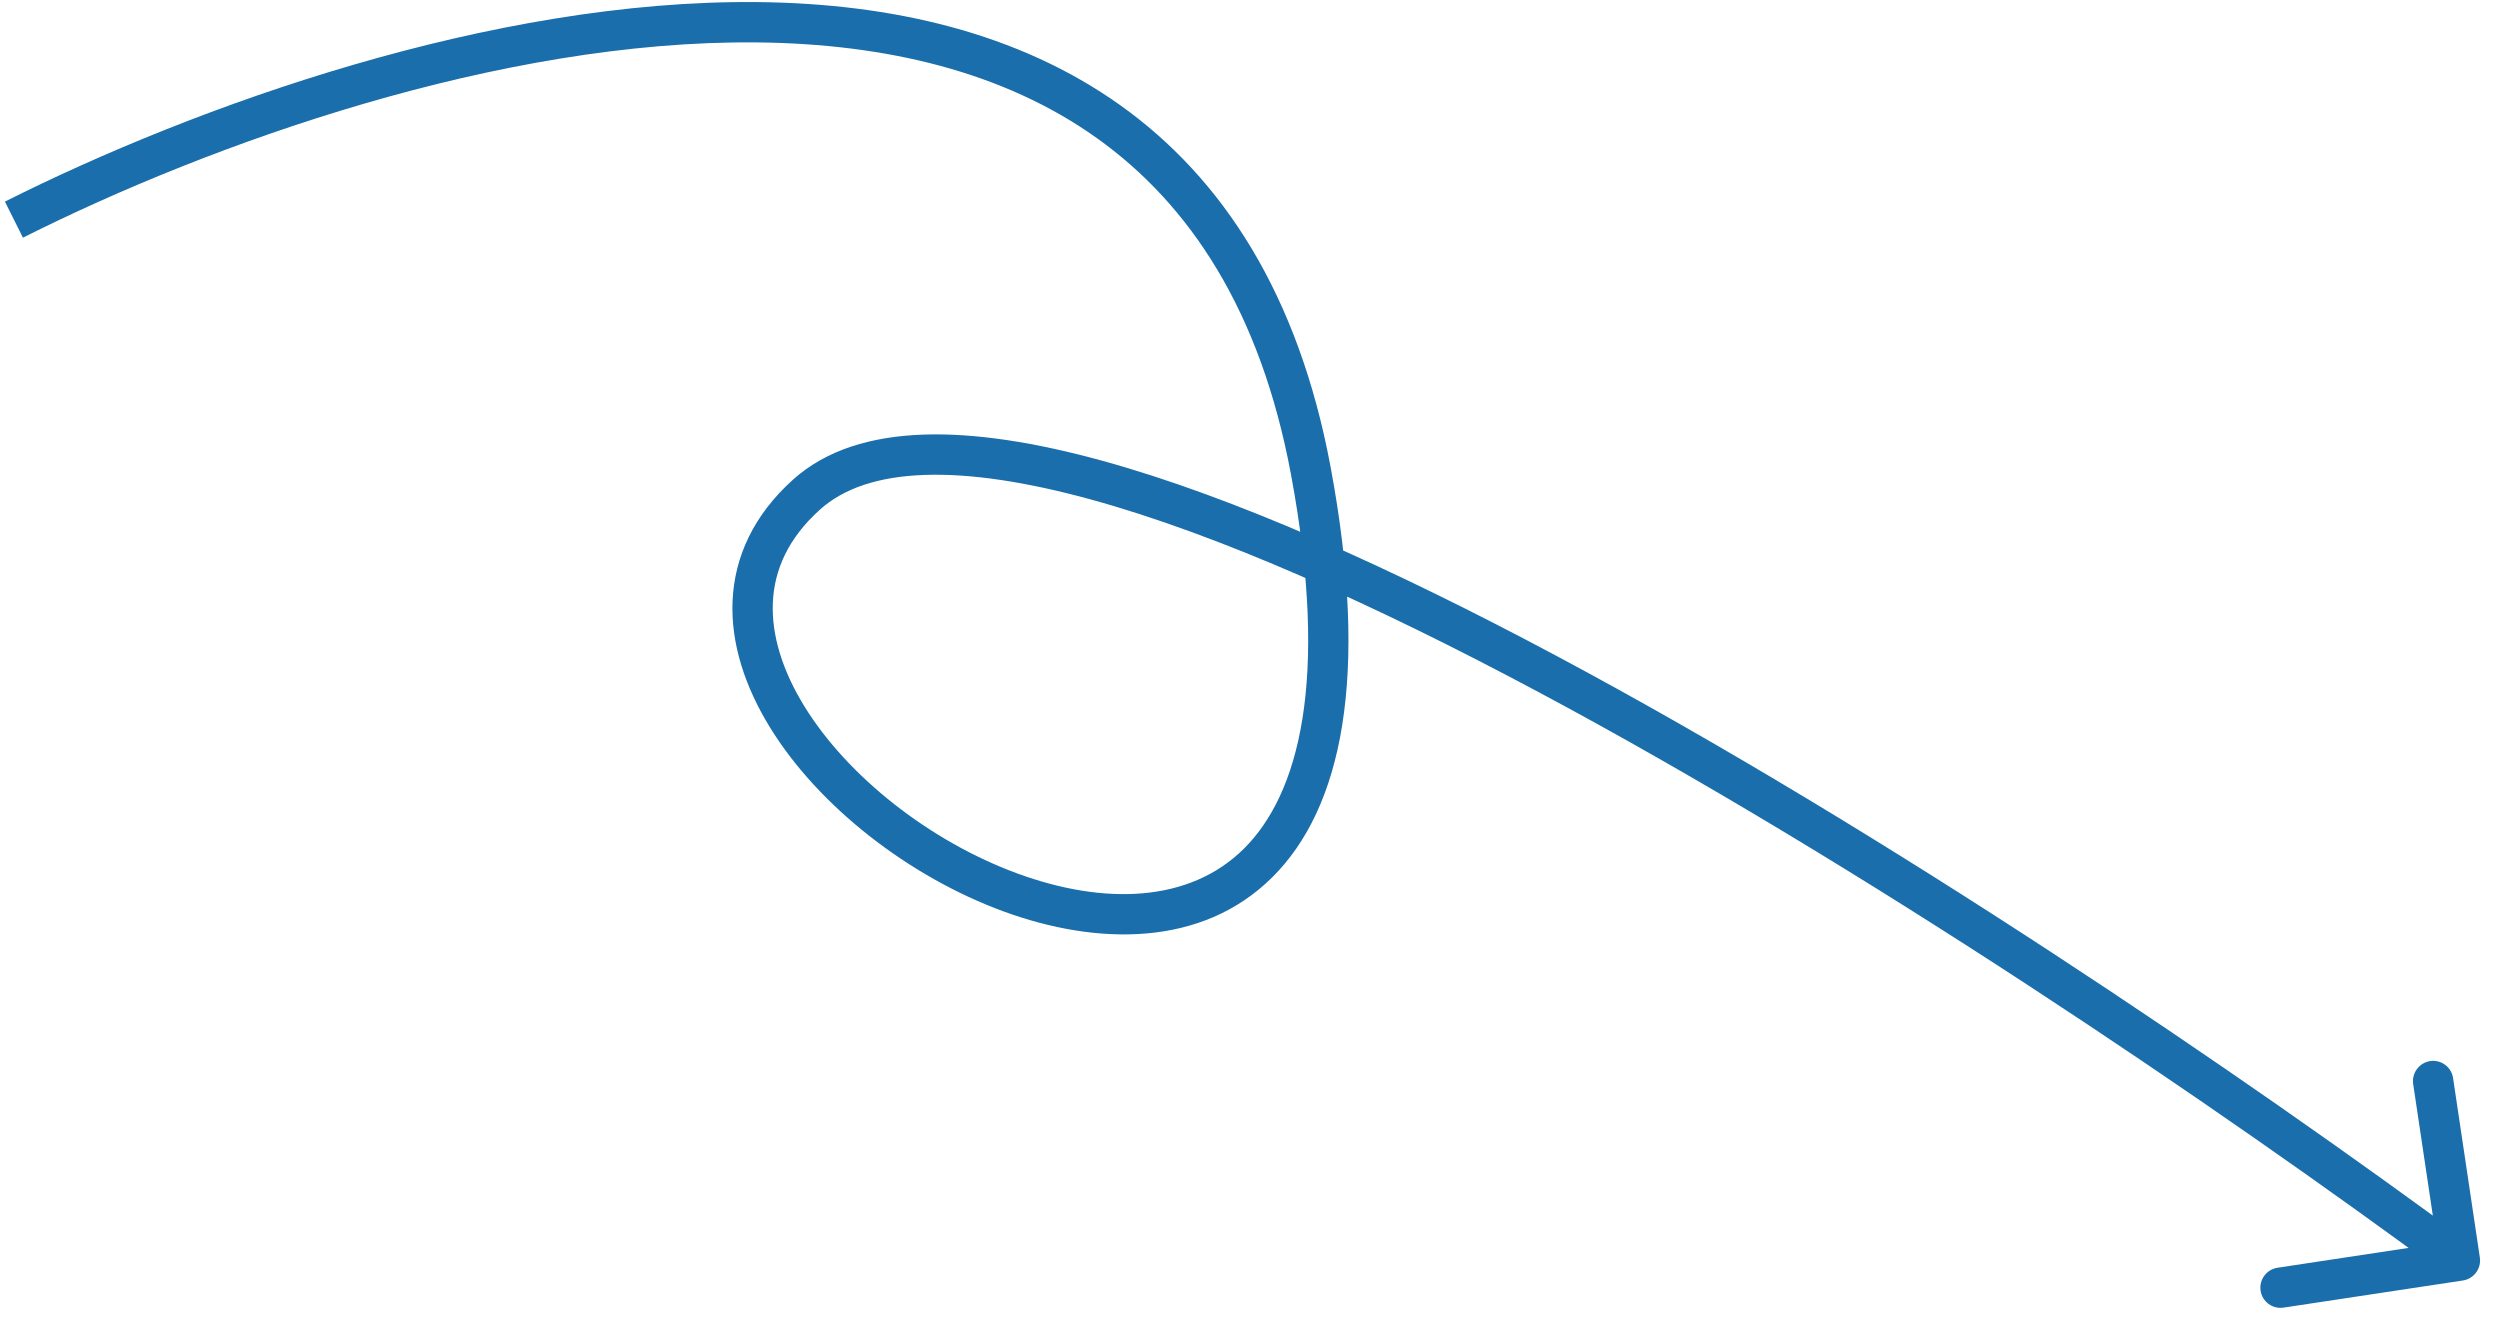 <?xml version="1.0" encoding="UTF-8"?> <svg xmlns="http://www.w3.org/2000/svg" width="62" height="33" viewBox="0 0 62 33" fill="none"><path d="M32.505 11.66L32.996 11.567L32.505 11.66ZM20.002 12.266L20.335 12.638L20.002 12.266ZM61.08 31.756C61.353 31.714 61.541 31.459 61.5 31.186L60.836 26.735C60.795 26.462 60.541 26.274 60.268 26.315C59.995 26.357 59.807 26.611 59.847 26.885L60.438 30.841L56.483 31.44C56.21 31.481 56.022 31.736 56.063 32.009C56.103 32.282 56.358 32.47 56.631 32.429L61.08 31.756ZM0.569 5.894C5.237 3.548 12.416 0.986 18.779 1.052C21.954 1.085 24.884 1.772 27.201 3.424C29.506 5.068 31.257 7.706 32.014 11.753L32.996 11.567C32.199 7.308 30.329 4.426 27.782 2.609C25.245 0.801 22.093 0.086 18.791 0.052C12.201 -0.017 4.855 2.621 0.122 5L0.569 5.894ZM32.014 11.753C32.977 16.902 32.202 19.709 30.844 21.052C29.504 22.379 27.4 22.458 25.23 21.662C23.074 20.871 21.022 19.265 19.944 17.509C19.407 16.635 19.13 15.754 19.167 14.938C19.203 14.136 19.544 13.349 20.335 12.638L19.668 11.894C18.691 12.772 18.218 13.806 18.168 14.894C18.119 15.968 18.485 17.046 19.092 18.034C20.302 20.005 22.546 21.743 24.885 22.602C27.211 23.455 29.802 23.489 31.546 21.763C33.274 20.053 33.975 16.8 32.996 11.567L32.014 11.753ZM20.335 12.638C20.924 12.109 21.787 11.817 22.937 11.778C24.086 11.739 25.477 11.954 27.061 12.389C30.228 13.26 34.071 14.984 38.119 17.144C46.21 21.46 55.025 27.464 60.709 31.664L61.303 30.858C55.599 26.644 46.741 20.609 38.591 16.261C34.519 14.088 30.6 12.324 27.327 11.424C25.691 10.975 24.193 10.734 22.905 10.778C21.616 10.822 20.493 11.153 19.668 11.894L20.335 12.638Z" fill="#196EAB"></path></svg> 